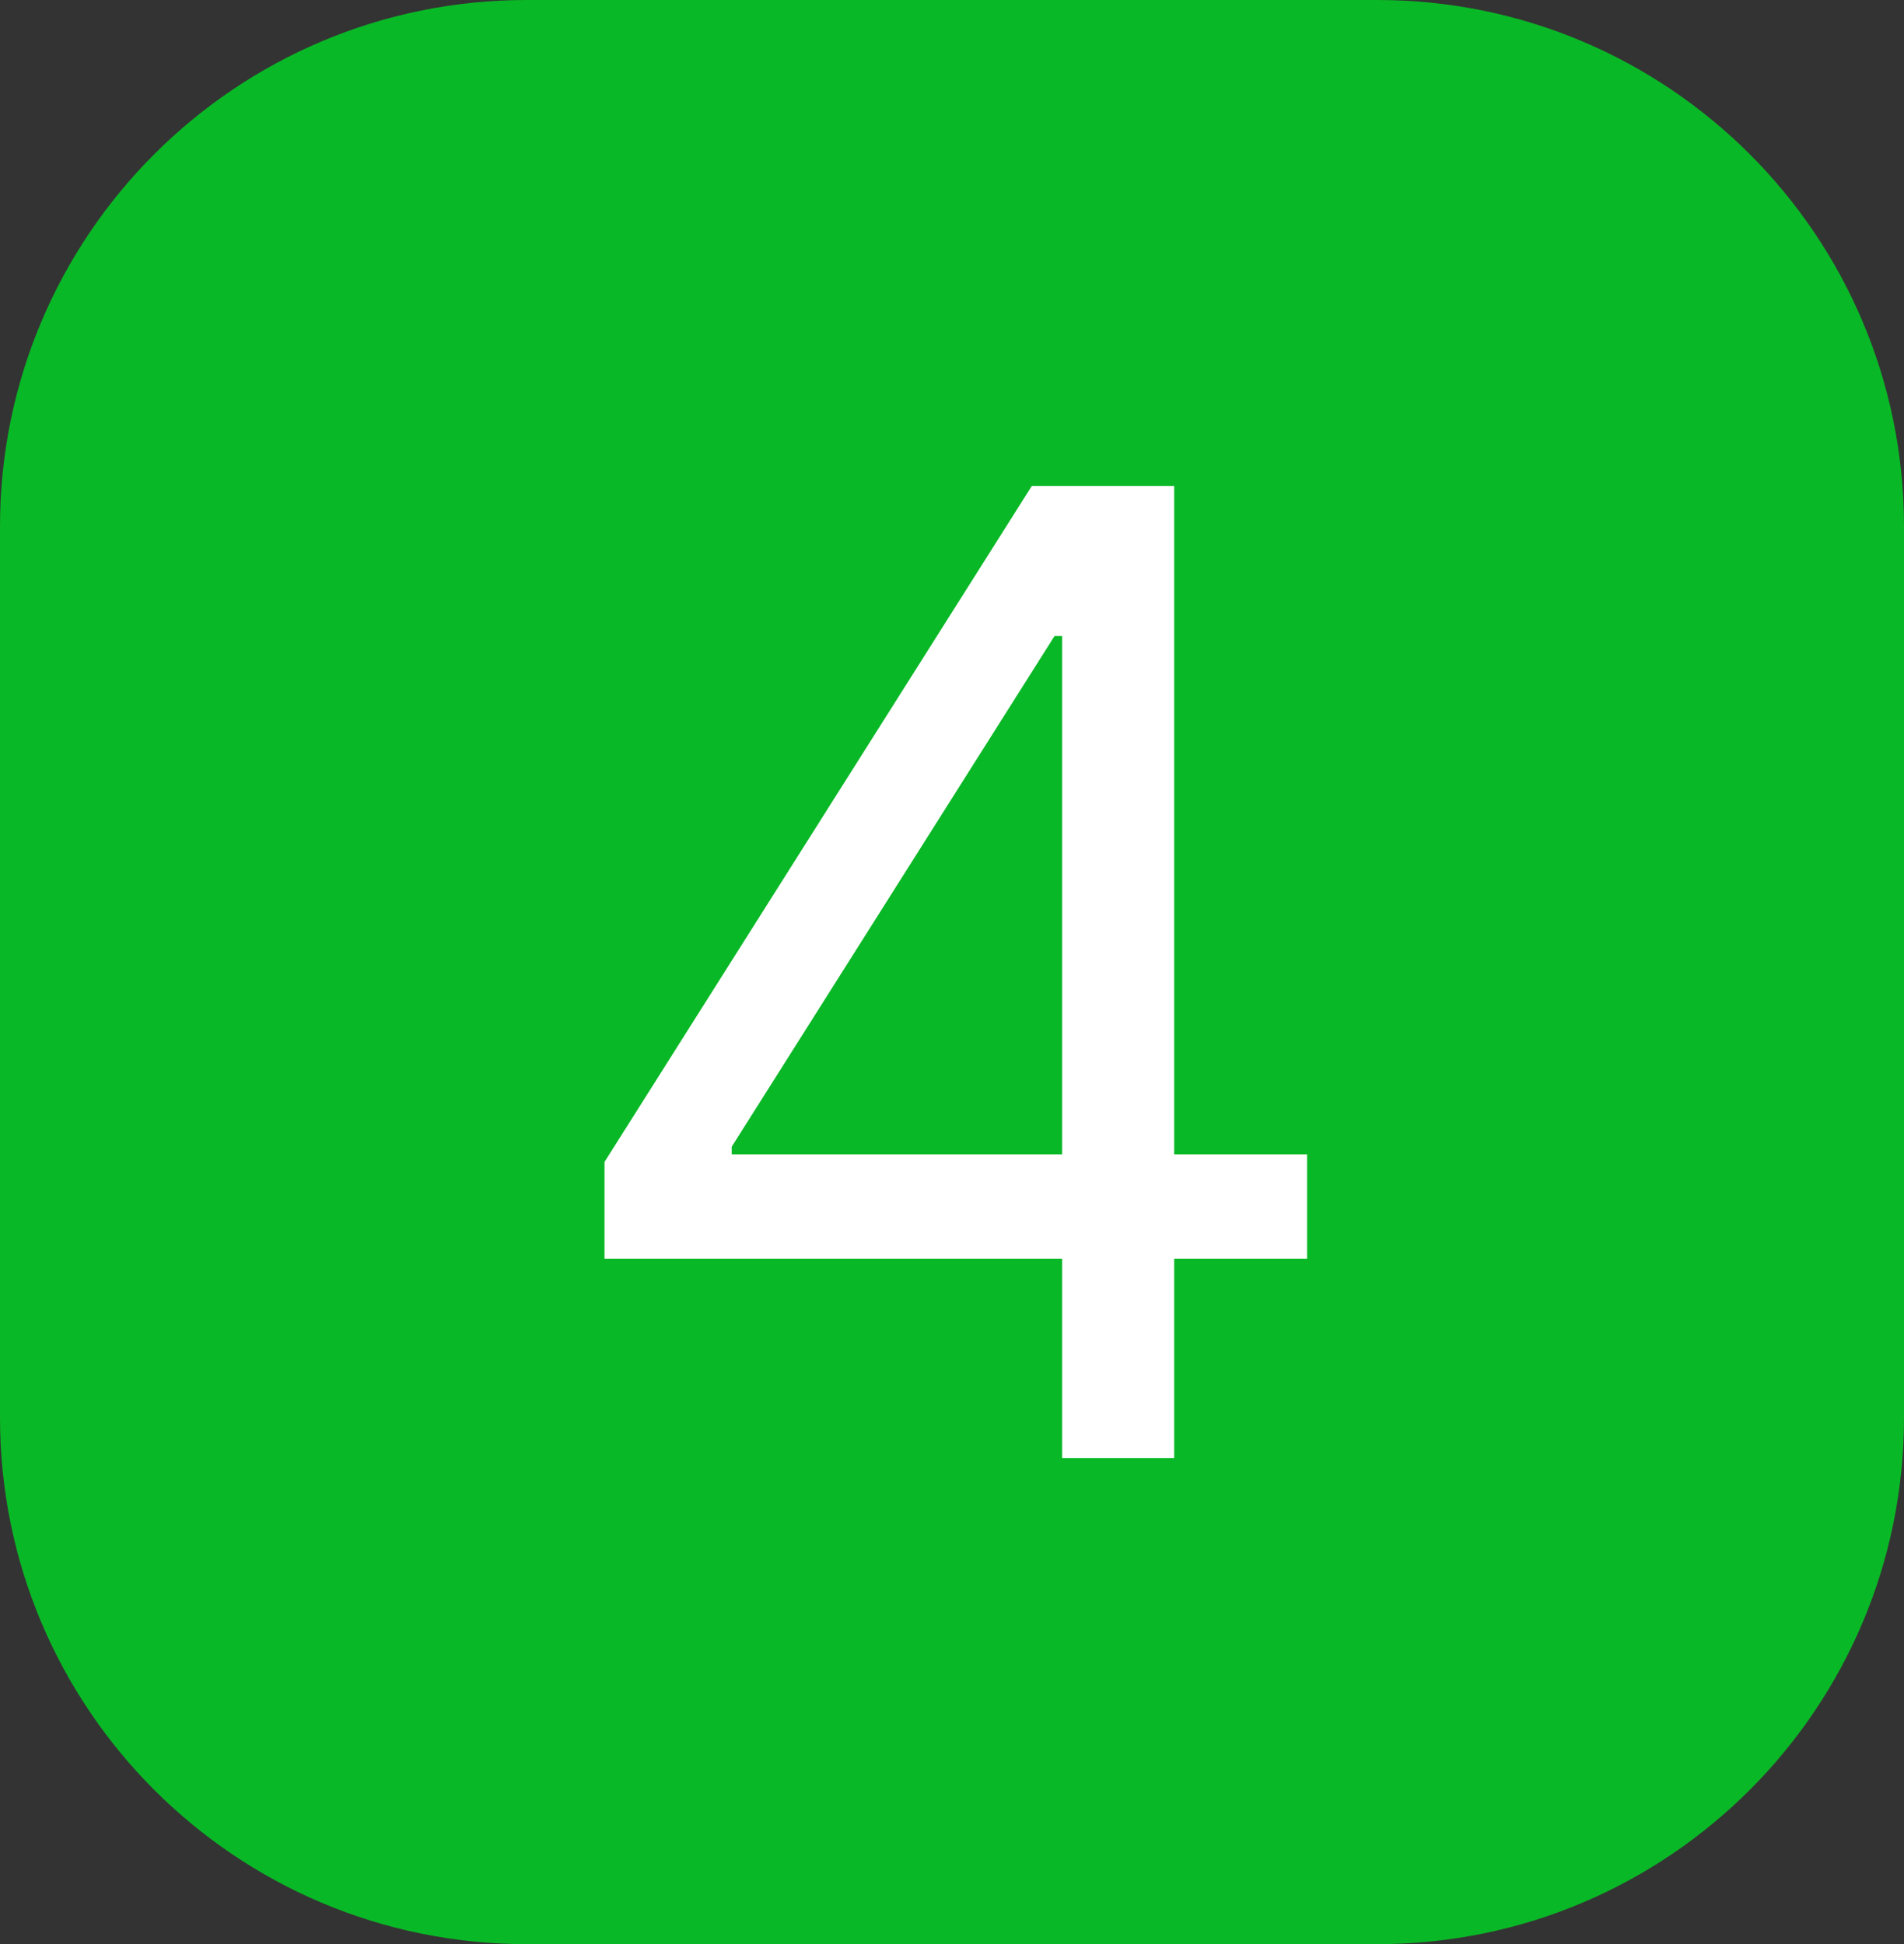 <svg width="47" height="48" viewBox="0 0 47 48" fill="none" xmlns="http://www.w3.org/2000/svg">
<rect x="0" y="0" width="47" height="48" fill="#333333" stroke="none"/>
<g clip-path="url(#clip0_7428_441)">
<path d="M34 0H13C5.82 0 0 5.82 0 13V35C0 42.18 5.82 48 13 48H34C41.18 48 47 42.18 47 35V13C47 5.82 41.18 0 34 0Z" fill="#09B826"/>
<path d="M14.922 31.078V28.688L25.469 12H27.203V15.703H26.031L18.062 28.312V28.5H32.266V31.078H14.922ZM26.219 36V30.352V29.238V12H28.984V36H26.219Z" fill="white"/>
</g>
<defs>
<clipPath id="clip0_7428_441">
<rect width="47" height="48" fill="white"/>
</clipPath>
</defs>
</svg>
